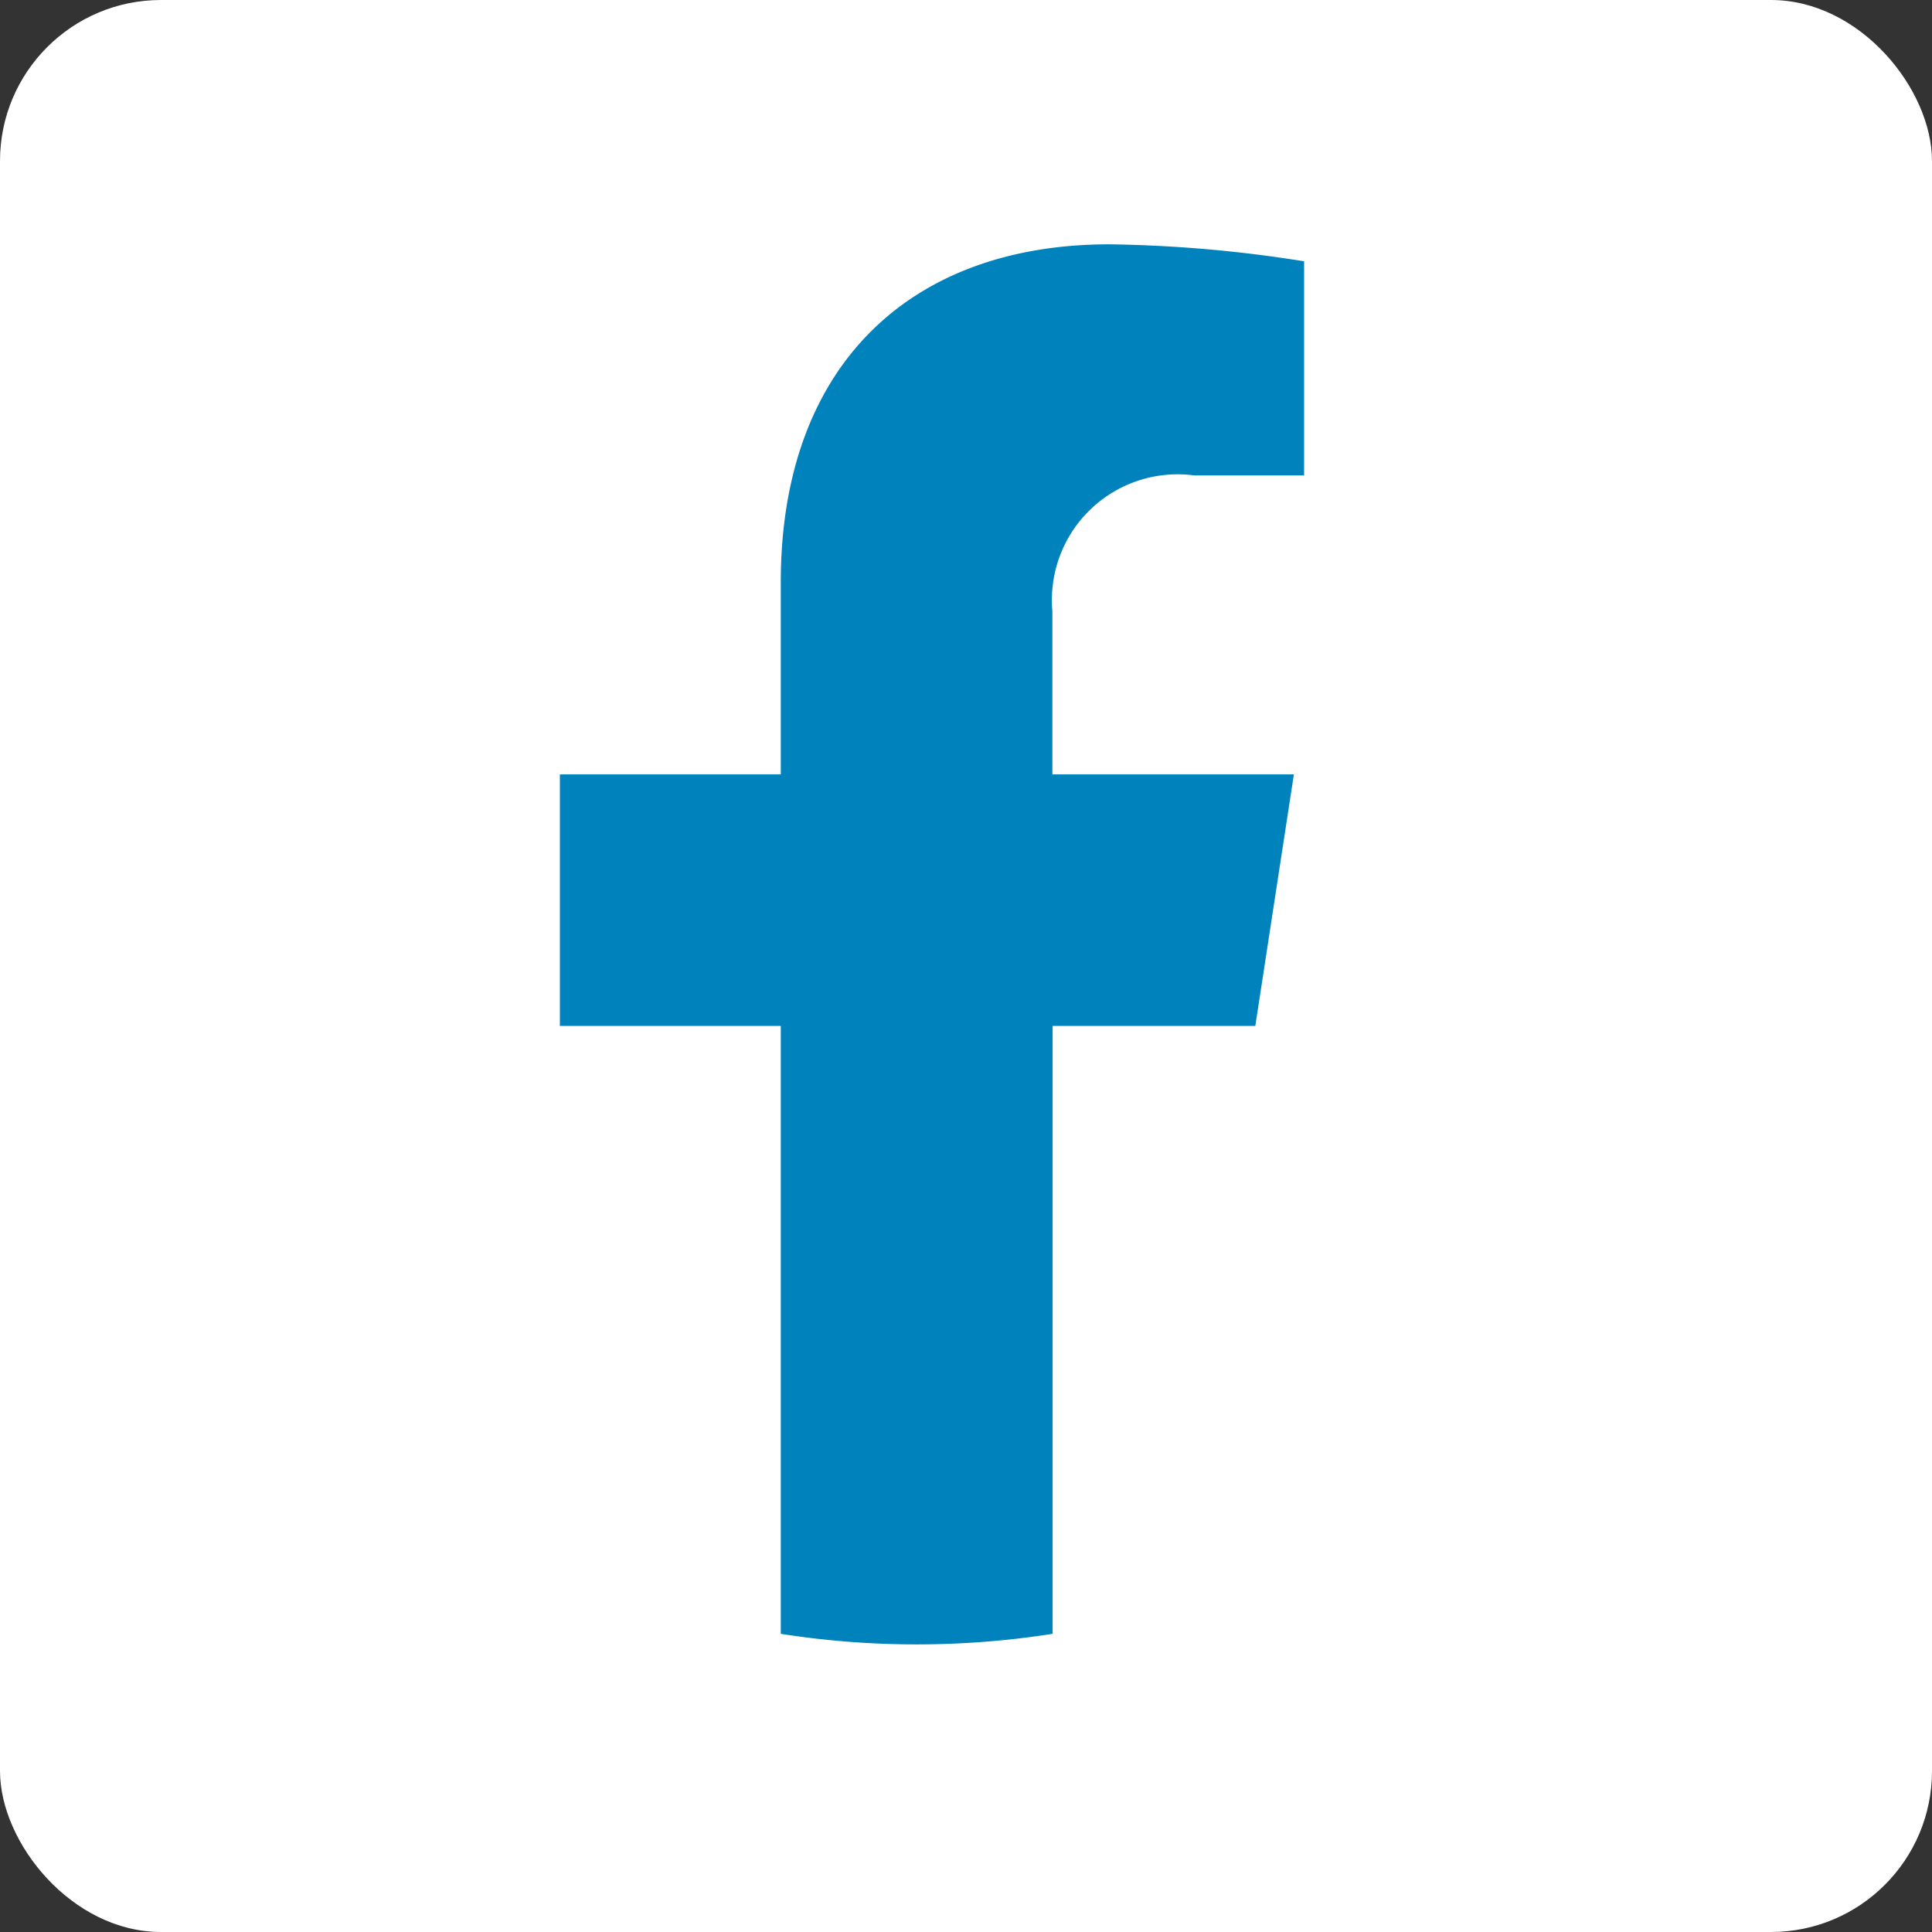 <svg xmlns="http://www.w3.org/2000/svg" width="24" height="24" viewBox="0 0 24 24">
  <rect x="0" y="0" width="24" height="24" fill="#333333" stroke="none"/>
  <g id="facebook_ic" data-name="facebook ic" transform="translate(-1430 -39)">
    <rect id="Rectangle_2027" data-name="Rectangle 2027" width="24" height="24" rx="2" transform="translate(1430 39)" fill="#fff"/>
    <path id="Fill_3" data-name="Fill 3" d="M8.639,9.709l.479-3.124h-3V4.558A1.562,1.562,0,0,1,7.882,2.871H9.245V.211A16.619,16.619,0,0,0,6.826,0C4.357,0,2.744,1.5,2.744,4.2V6.585H0V9.709H2.744v7.552a10.92,10.92,0,0,0,3.377,0V9.709Z" transform="translate(1436.955 42.035)" fill="#0082bc"/>
  </g>
</svg>
